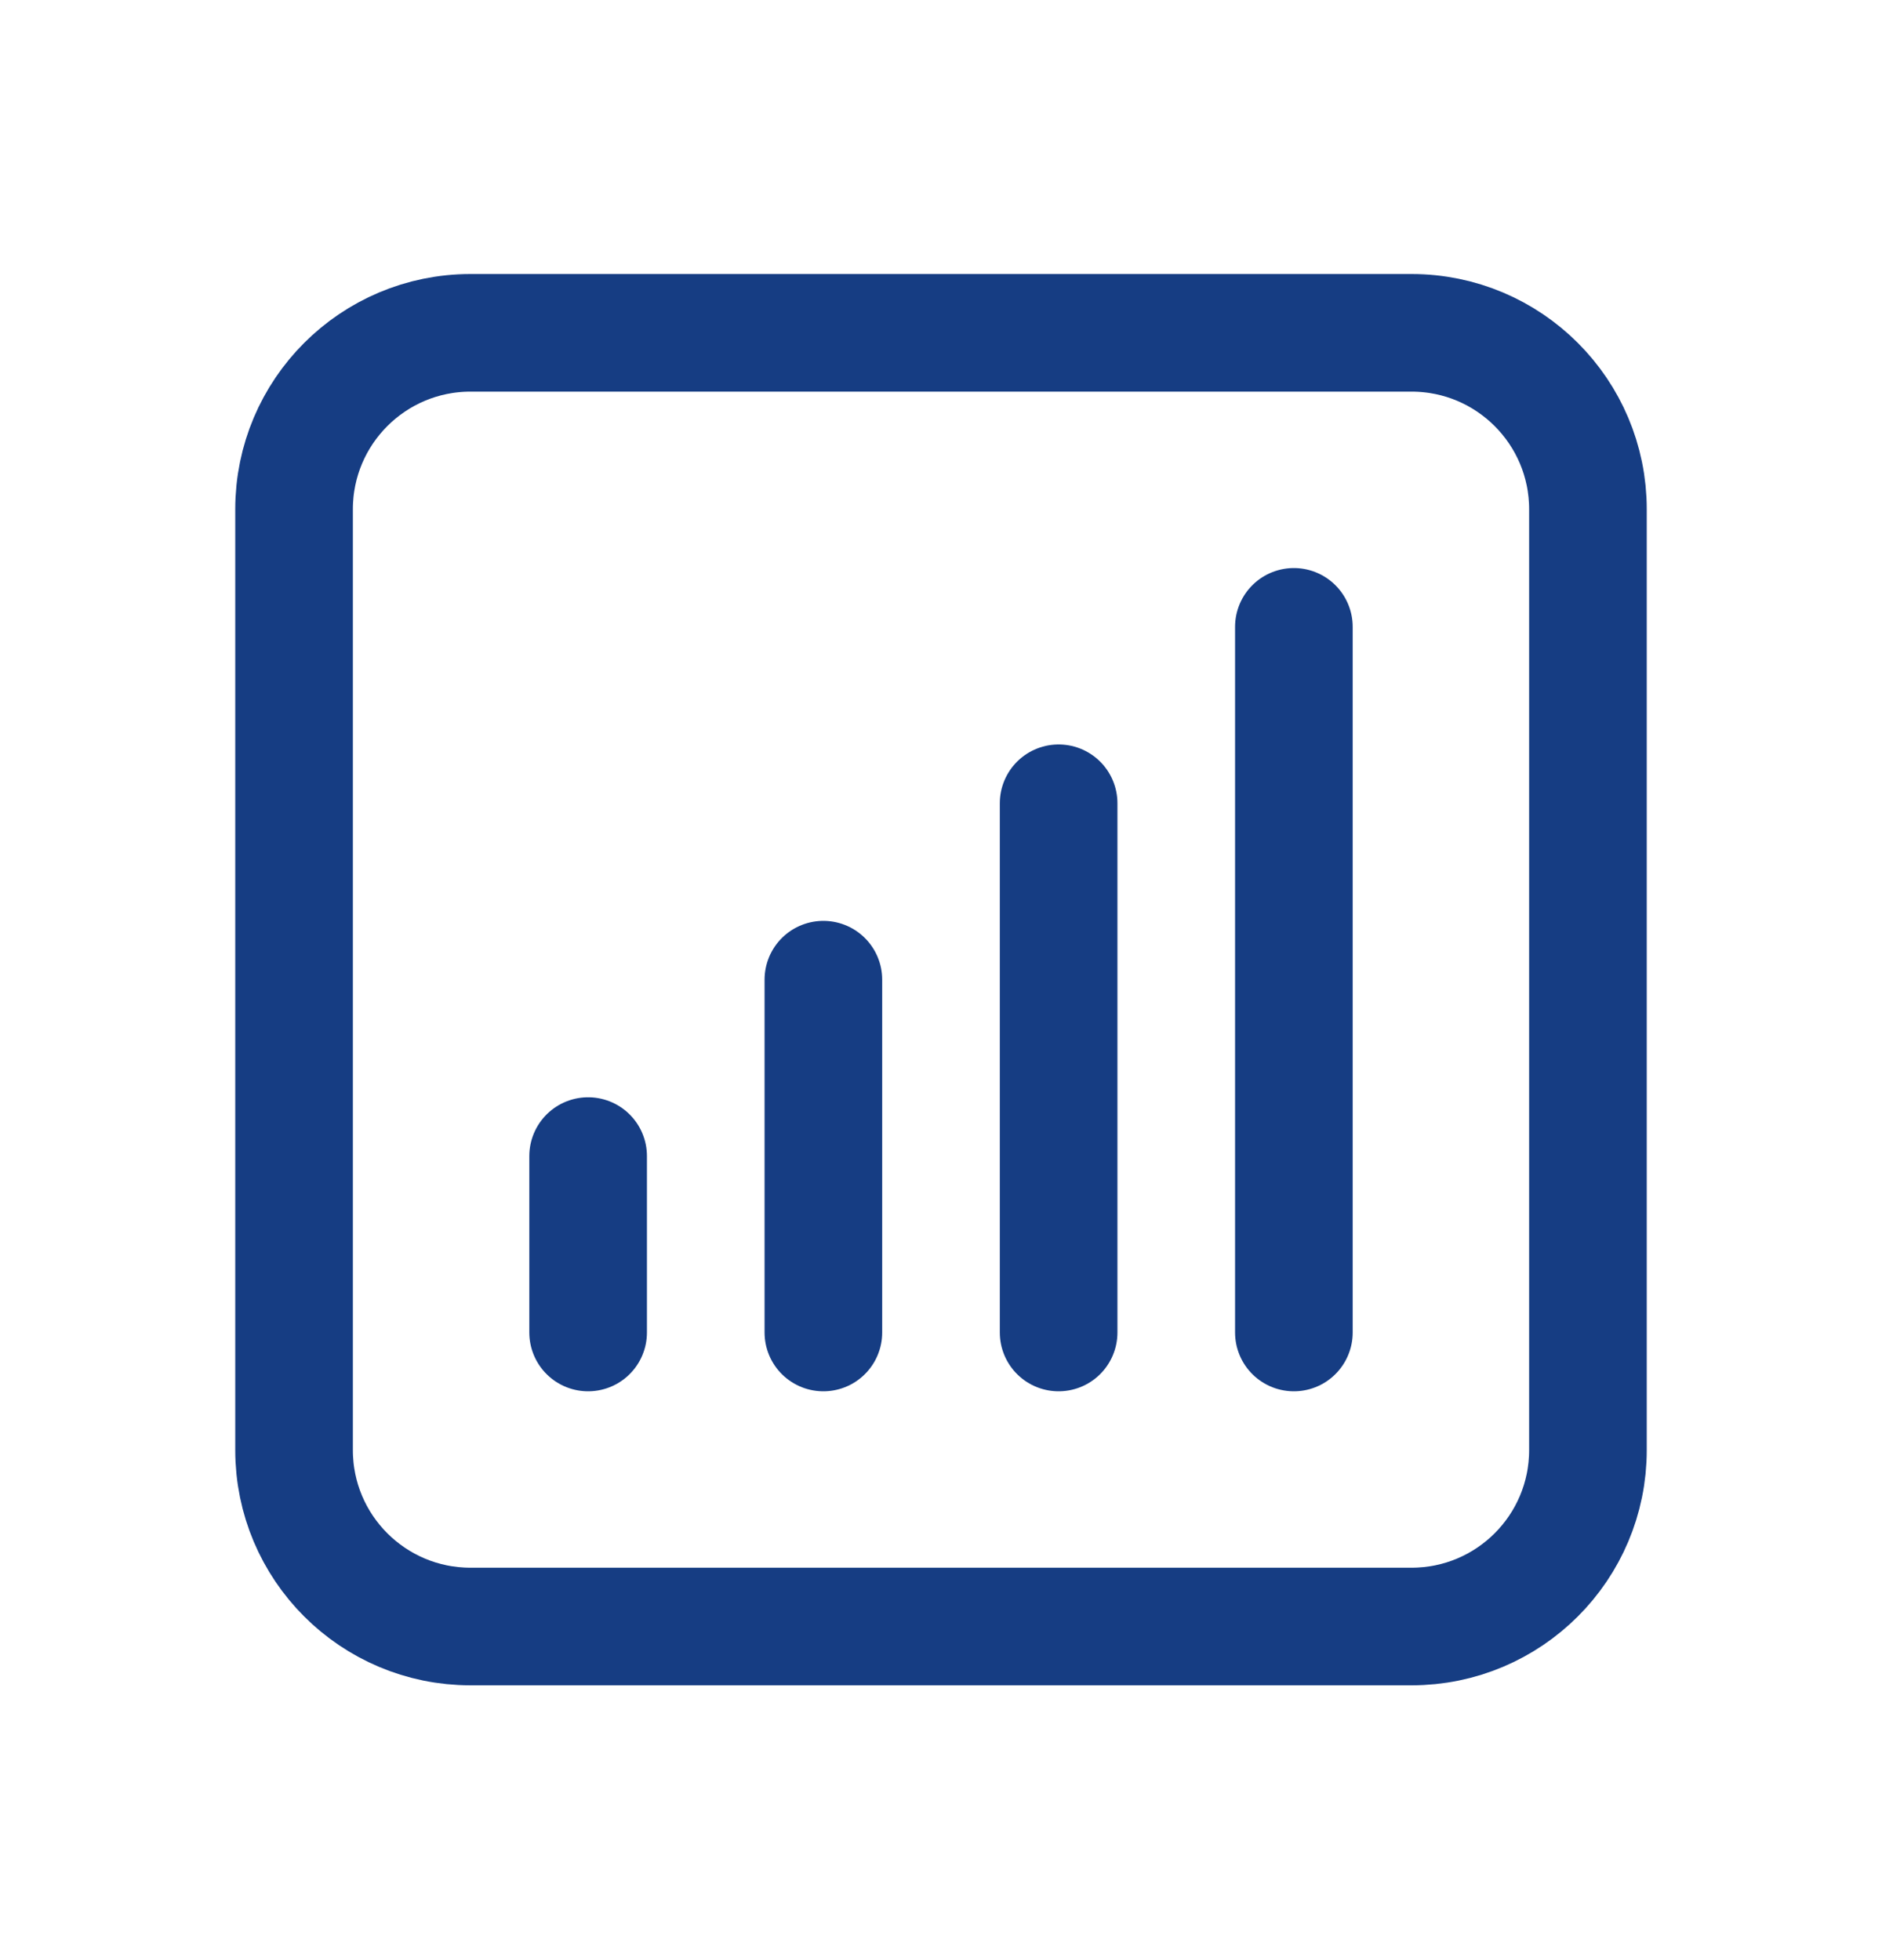 <svg width="24" height="25" viewBox="0 0 24 25" fill="none" xmlns="http://www.w3.org/2000/svg">
<path d="M7.5 14.745V16.995M10.5 12.495V16.995M13.5 10.245V16.995M16.5 7.995V16.995M6 20.745H18C19.243 20.745 20.25 19.738 20.25 18.495V6.495C20.25 5.253 19.243 4.245 18 4.245H6C4.757 4.245 3.75 5.253 3.75 6.495V18.495C3.75 19.738 4.757 20.745 6 20.745Z" stroke="#163D83" stroke-width="1.5" stroke-linecap="round" stroke-linejoin="round"/>
</svg>
